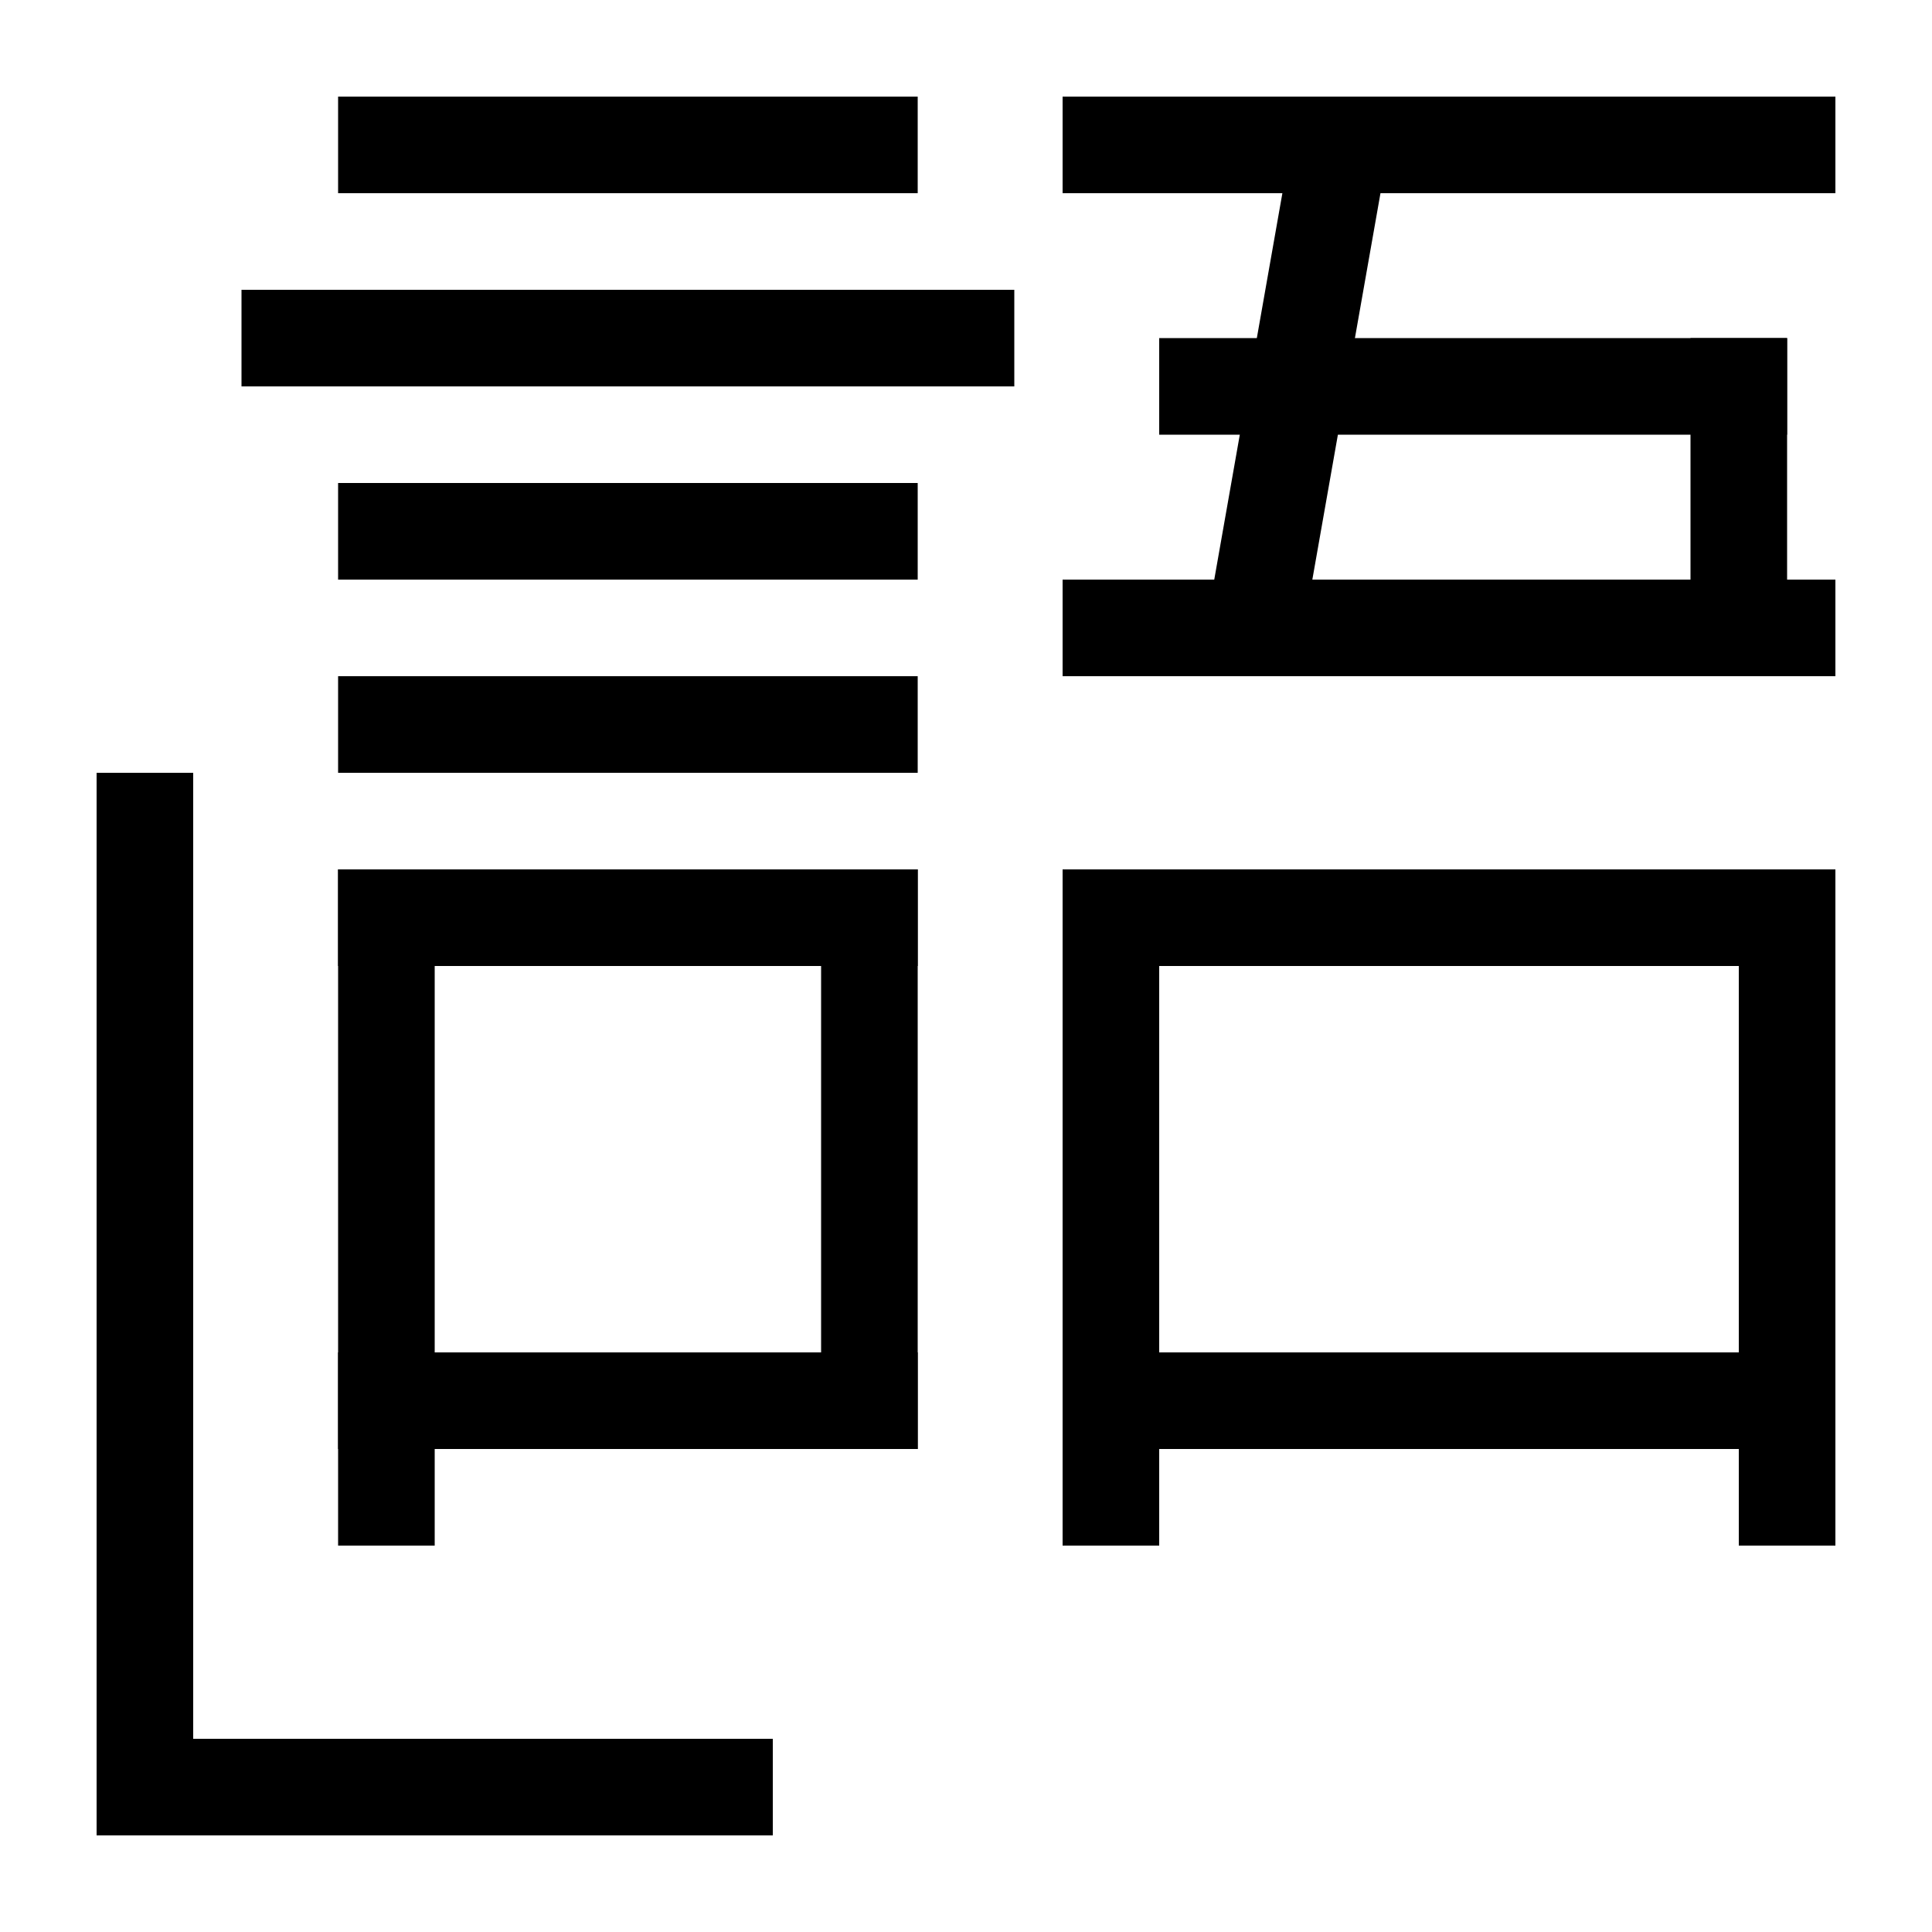 <?xml version="1.0" encoding="UTF-8" standalone="no"?>
<!-- Created with Inkscape (http://www.inkscape.org/) -->

<svg
   width="200mm"
   height="200mm"
   viewBox="0 0 200 200"
   version="1.1"
   id="svg5"
   inkscape:version="1.2.2 (732a01da63, 2022-12-09, custom)"
   sodipodi:docname="LibreTranslatePlus.svg"
   xmlns:inkscape="http://www.inkscape.org/namespaces/inkscape"
   xmlns:sodipodi="http://sodipodi.sourceforge.net/DTD/sodipodi-0.dtd"
   xmlns="http://www.w3.org/2000/svg"
   xmlns:svg="http://www.w3.org/2000/svg">
  <sodipodi:namedview
     id="namedview7"
     pagecolor="#ffffff"
     bordercolor="#000000"
     borderopacity="0.25"
     inkscape:showpageshadow="2"
     inkscape:pageopacity="0.0"
     inkscape:pagecheckerboard="0"
     inkscape:deskcolor="#d1d1d1"
     inkscape:document-units="mm"
     showgrid="false"
     inkscape:zoom="0.3750491"
     inkscape:cx="-210.63909"
     inkscape:cy="321.29127"
     inkscape:window-width="1920"
     inkscape:window-height="1011"
     inkscape:window-x="0"
     inkscape:window-y="32"
     inkscape:window-maximized="1"
     inkscape:current-layer="svg5" />
  <defs
     id="defs2" />
  <g
     inkscape:groupmode="layer"
     id="layer2"
     inkscape:label="angle"
     style="display:inline">
    <rect
       style="display:inline;fill:#000000;stroke-width:0.725"
       id="rect250-7"
       width="10"
       height="110"
       x="10"
       y="80" />
    <rect
       style="display:inline;fill:#000000;stroke-width:0.578"
       id="rect250-93-9-8"
       width="70"
       height="10"
       x="10"
       y="180" />
  </g>
  <g
     inkscape:label="go_sqare"
     inkscape:groupmode="layer"
     id="layer1"
     style="display:inline">
    <rect
       style="fill:#000000;stroke-width:0.578"
       id="rect250"
       width="10"
       height="70"
       x="35"
       y="90" />
    <rect
       style="fill:#000000;stroke-width:0.536"
       id="rect250-9"
       width="10"
       height="60"
       x="85"
       y="90" />
    <rect
       style="fill:#000000;stroke-width:0.536"
       id="rect250-93"
       width="60"
       height="10"
       x="35"
       y="90" />
    <rect
       style="fill:#000000;stroke-width:0.536"
       id="rect250-93-45"
       width="60"
       height="10"
       x="35"
       y="10" />
    <rect
       style="fill:#000000;stroke-width:0.618"
       id="rect250-93-7"
       width="80"
       height="10"
       x="25"
       y="30" />
    <rect
       style="fill:#000000;stroke-width:0.536"
       id="rect250-93-45-6"
       width="60"
       height="10"
       x="35"
       y="50" />
    <rect
       style="fill:#000000;stroke-width:0.536"
       id="rect250-93-7-0"
       width="60"
       height="10"
       x="35"
       y="70" />
    <rect
       style="fill:#000000;stroke-width:0.618"
       id="rect250-93-7-0-9"
       width="80"
       height="10"
       x="110"
       y="60" />
    <rect
       style="fill:#000000;stroke-width:0.618"
       id="rect250-93-7-0-9-3"
       width="80"
       height="10"
       x="110"
       y="10" />
    <rect
       style="fill:#000000;stroke-width:0.557"
       id="rect250-93-7-0-9-8"
       width="65"
       height="10"
       x="120"
       y="35" />
    <rect
       style="fill:#000000;stroke-width:0.536"
       id="rect250-93-9"
       width="60"
       height="10"
       x="35"
       y="140" />
    <rect
       style="fill:#000000;stroke-width:0.578"
       id="rect250-3"
       width="10"
       height="70"
       x="110"
       y="90" />
    <rect
       style="fill:#000000;stroke-width:0.578"
       id="rect250-9-7"
       width="10"
       height="70"
       x="180"
       y="90" />
    <rect
       style="fill:#000000;stroke-width:0.512"
       id="rect250-9-7-5"
       width="10"
       height="54.793"
       x="134.208"
       y="-13.51"
       transform="rotate(10)" />
    <rect
       style="fill:#000000;stroke-width:0.409"
       id="rect250-9-7-8"
       width="10"
       height="35"
       x="175"
       y="35" />
    <rect
       style="fill:#000000;stroke-width:0.618"
       id="rect250-93-4"
       width="80"
       height="10"
       x="110"
       y="90" />
    <rect
       style="fill:#000000;stroke-width:0.618"
       id="rect250-93-9-0"
       width="80"
       height="10"
       x="110"
       y="140" />
  </g>
  <g
     inkscape:label="go_full"
     inkscape:groupmode="layer"
     id="layer1-4"
     transform="translate(-35.979,11.992)"
     style="display:none">
    <rect
       style="fill:#000000;stroke-width:0.618"
       id="rect250-8"
       width="10"
       height="80"
       x="55.979"
       y="98.008" />
    <rect
       style="fill:#000000;stroke-width:0.578"
       id="rect250-9-76"
       width="10"
       height="70"
       x="110.979"
       y="98.008" />
    <rect
       style="fill:#000000;stroke-width:0.557"
       id="rect250-93-6"
       width="65"
       height="10"
       x="55.979"
       y="98.008" />
    <rect
       style="fill:#000000;stroke-width:0.557"
       id="rect250-93-45-5"
       width="65"
       height="10"
       x="55.979"
       y="-1.992" />
    <rect
       style="fill:#000000;stroke-width:0.637"
       id="rect250-93-7-4"
       width="85"
       height="10"
       x="45.979"
       y="23.008" />
    <rect
       style="fill:#000000;stroke-width:0.557"
       id="rect250-93-45-6-1"
       width="65"
       height="10"
       x="55.979"
       y="48.008" />
    <rect
       style="fill:#000000;stroke-width:0.557"
       id="rect250-93-7-0-4"
       width="65"
       height="10"
       x="55.979"
       y="73.008" />
    <rect
       style="fill:#000000;stroke-width:0.674"
       id="rect250-93-7-0-9-6"
       width="95"
       height="10"
       x="130.979"
       y="63.008" />
    <rect
       style="fill:#000000;stroke-width:0.674"
       id="rect250-93-7-0-9-3-3"
       width="95"
       height="10"
       x="130.979"
       y="-1.992" />
    <rect
       style="fill:#000000;stroke-width:0.599"
       id="rect250-93-7-0-9-8-1"
       width="75"
       height="10"
       x="140.979"
       y="28.008" />
    <rect
       style="fill:#000000;stroke-width:0.557"
       id="rect250-93-9-7"
       width="65"
       height="10"
       x="55.979"
       y="158.008" />
    <rect
       style="fill:#000000;stroke-width:0.618"
       id="rect250-3-2"
       width="10"
       height="80"
       x="135.979"
       y="98.008" />
    <rect
       style="fill:#000000;stroke-width:0.618"
       id="rect250-9-7-2"
       width="10"
       height="80"
       x="210.979"
       y="98.008" />
    <rect
       style="fill:#000000;stroke-width:0.579"
       id="rect250-9-7-5-1"
       width="10"
       height="70.18"
       x="155.417"
       y="-29.427"
       transform="rotate(10)" />
    <rect
       style="fill:#000000;stroke-width:0.464"
       id="rect250-9-7-8-3"
       width="10"
       height="45"
       x="205.979"
       y="28.008" />
    <rect
       style="fill:#000000;stroke-width:0.637"
       id="rect250-93-4-6"
       width="85"
       height="10"
       x="135.979"
       y="98.008" />
    <rect
       style="fill:#000000;stroke-width:0.637"
       id="rect250-93-9-0-0"
       width="85"
       height="10"
       x="135.979"
       y="158.008" />
  </g>
</svg>
